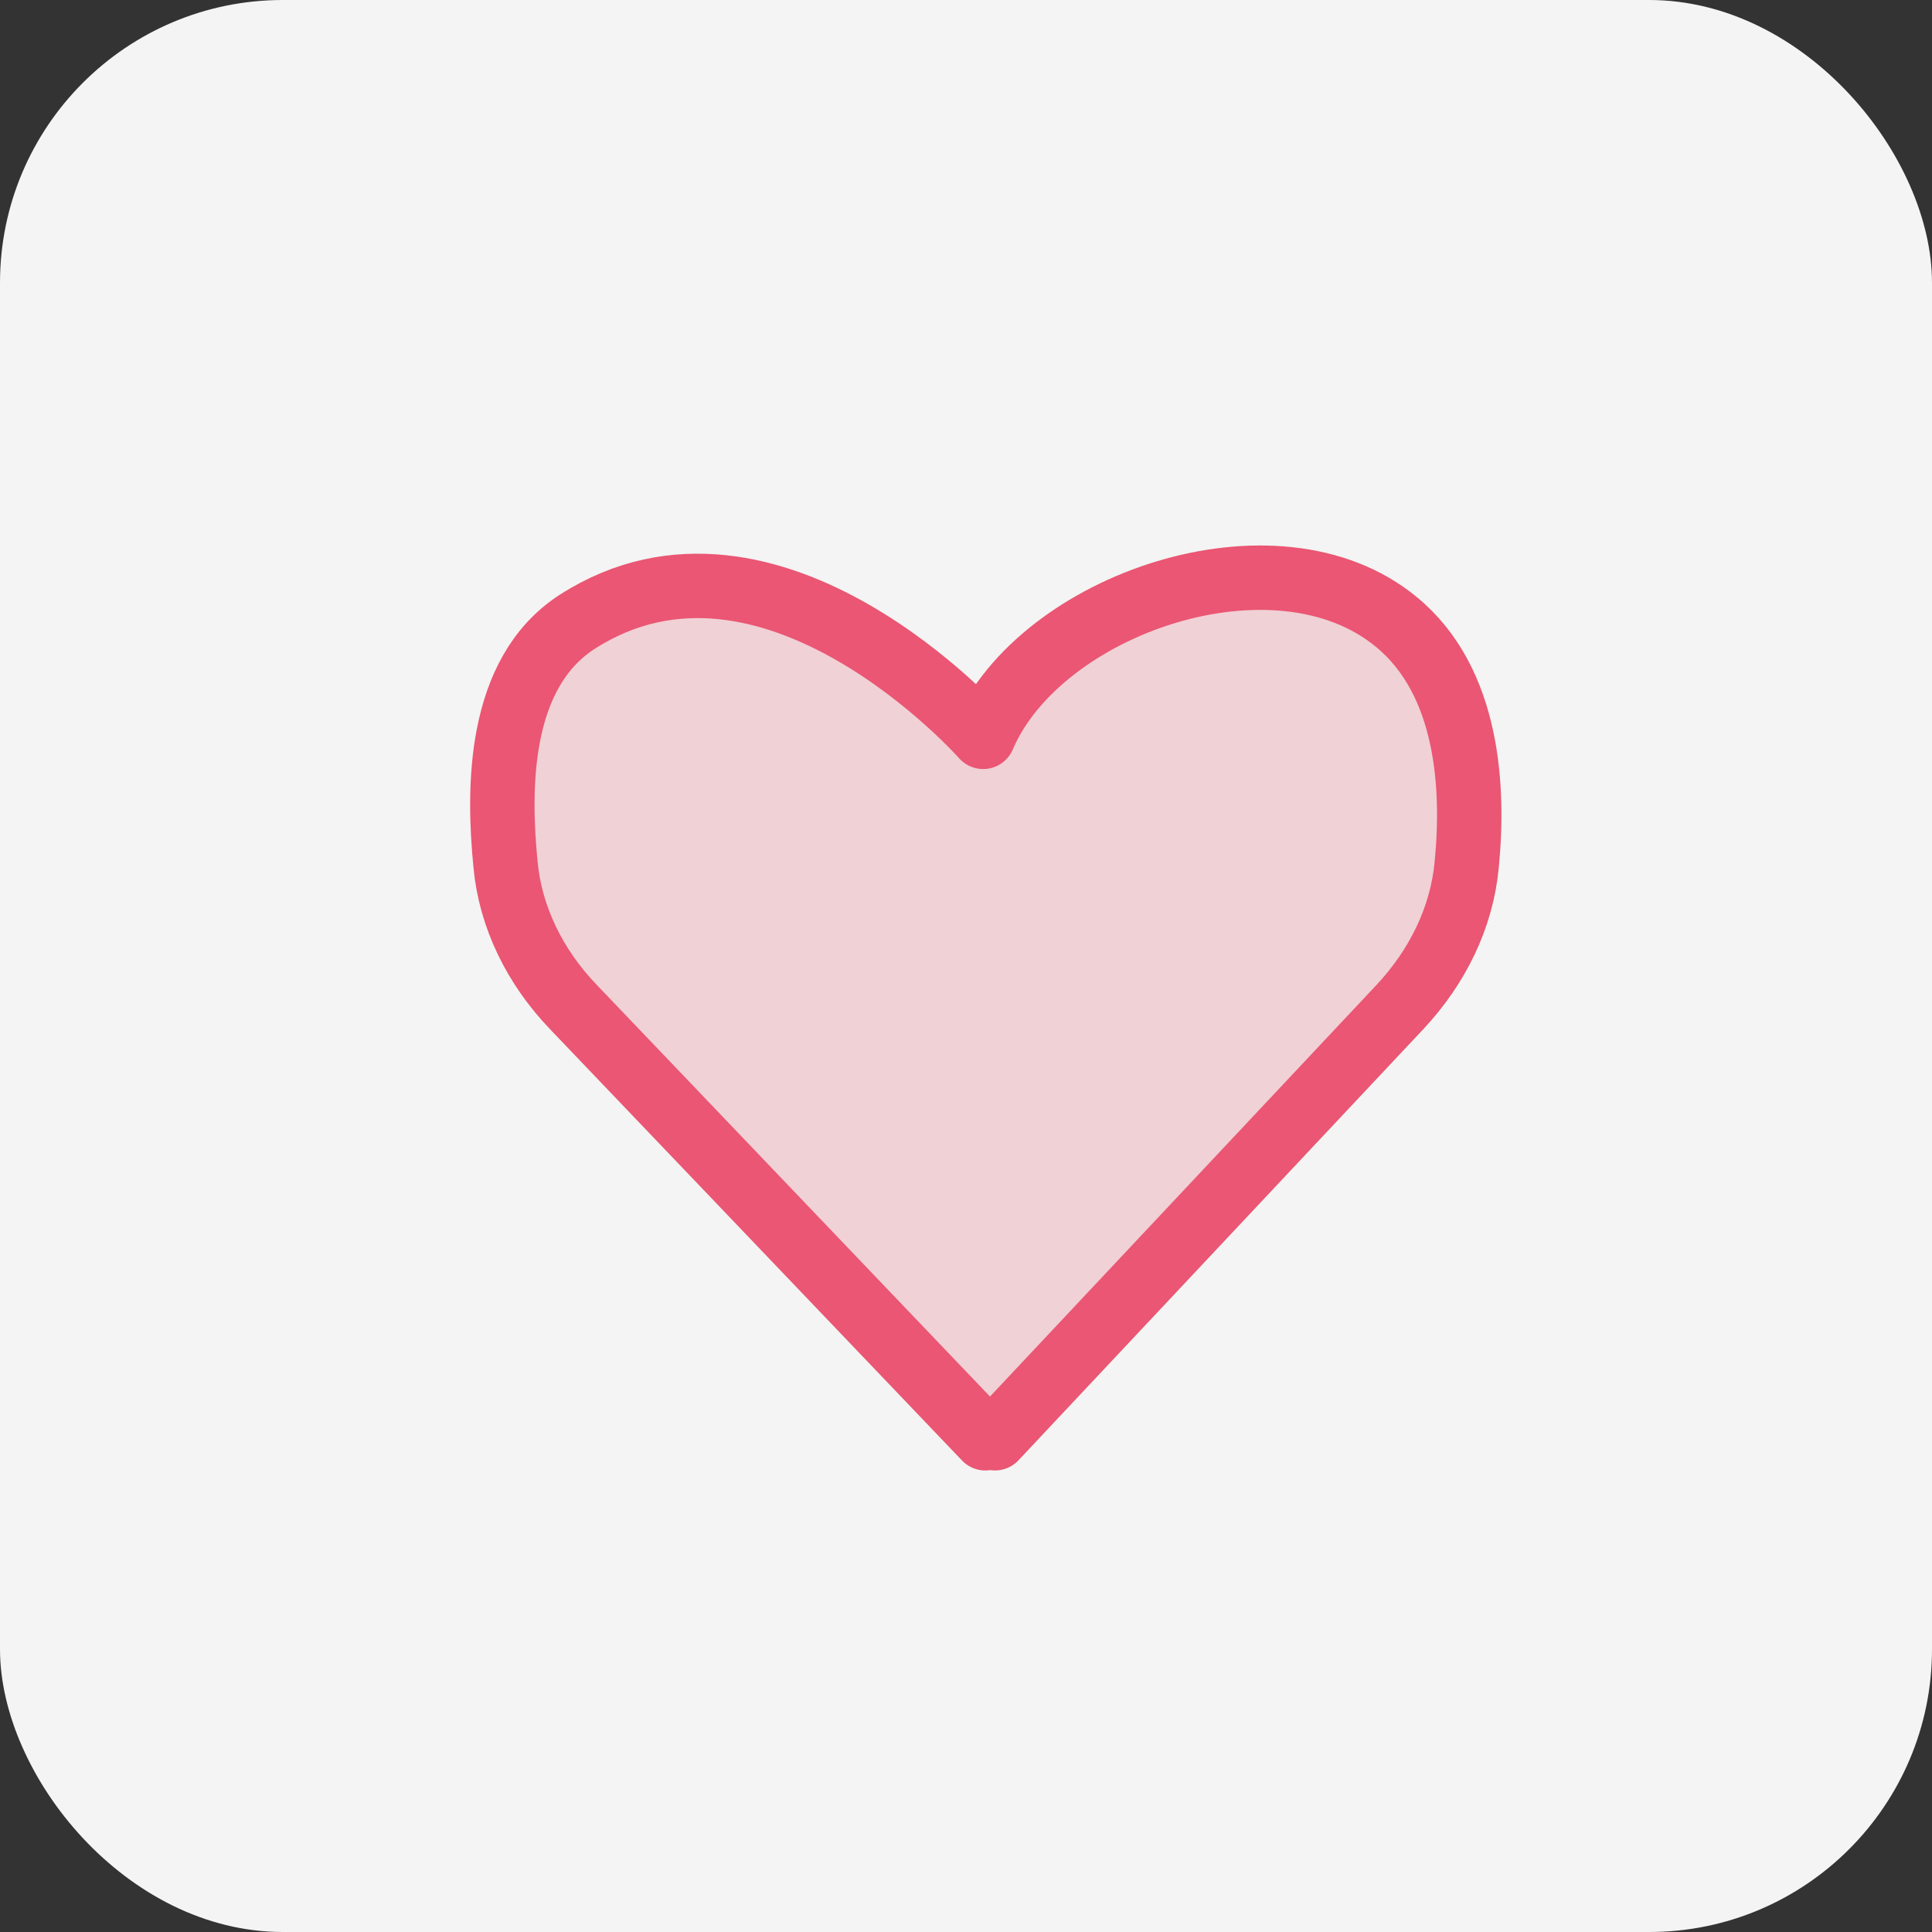 <?xml version="1.0" encoding="UTF-8"?><svg id="Layer_1" xmlns="http://www.w3.org/2000/svg" width="36" height="36" viewBox="0 0 36 36"><rect x="0" y="0" width="36" height="36" fill="#333333" stroke="none"/><defs><style>.cls-1{fill:#f0d1d5;stroke:#ea5673;stroke-linecap:round;stroke-linejoin:round;stroke-width:1.2px;}.cls-2{fill:#f3f4f3;stroke-width:0px;}</style></defs><rect class="cls-2" width="36" height="36" rx="5.27" ry="5.27"/><path class="cls-1" d="m18.36,26.8l-7.68-8.04c-.71-.74-1.17-1.67-1.26-2.65-.14-1.41-.15-3.56,1.33-4.52,3.62-2.33,7.57,2.14,7.57,2.14,1.05-2.47,5.45-4,7.7-2.14,1.35,1.11,1.45,3.1,1.31,4.52-.09.98-.54,1.9-1.24,2.65l-7.55,8.04"/></svg>